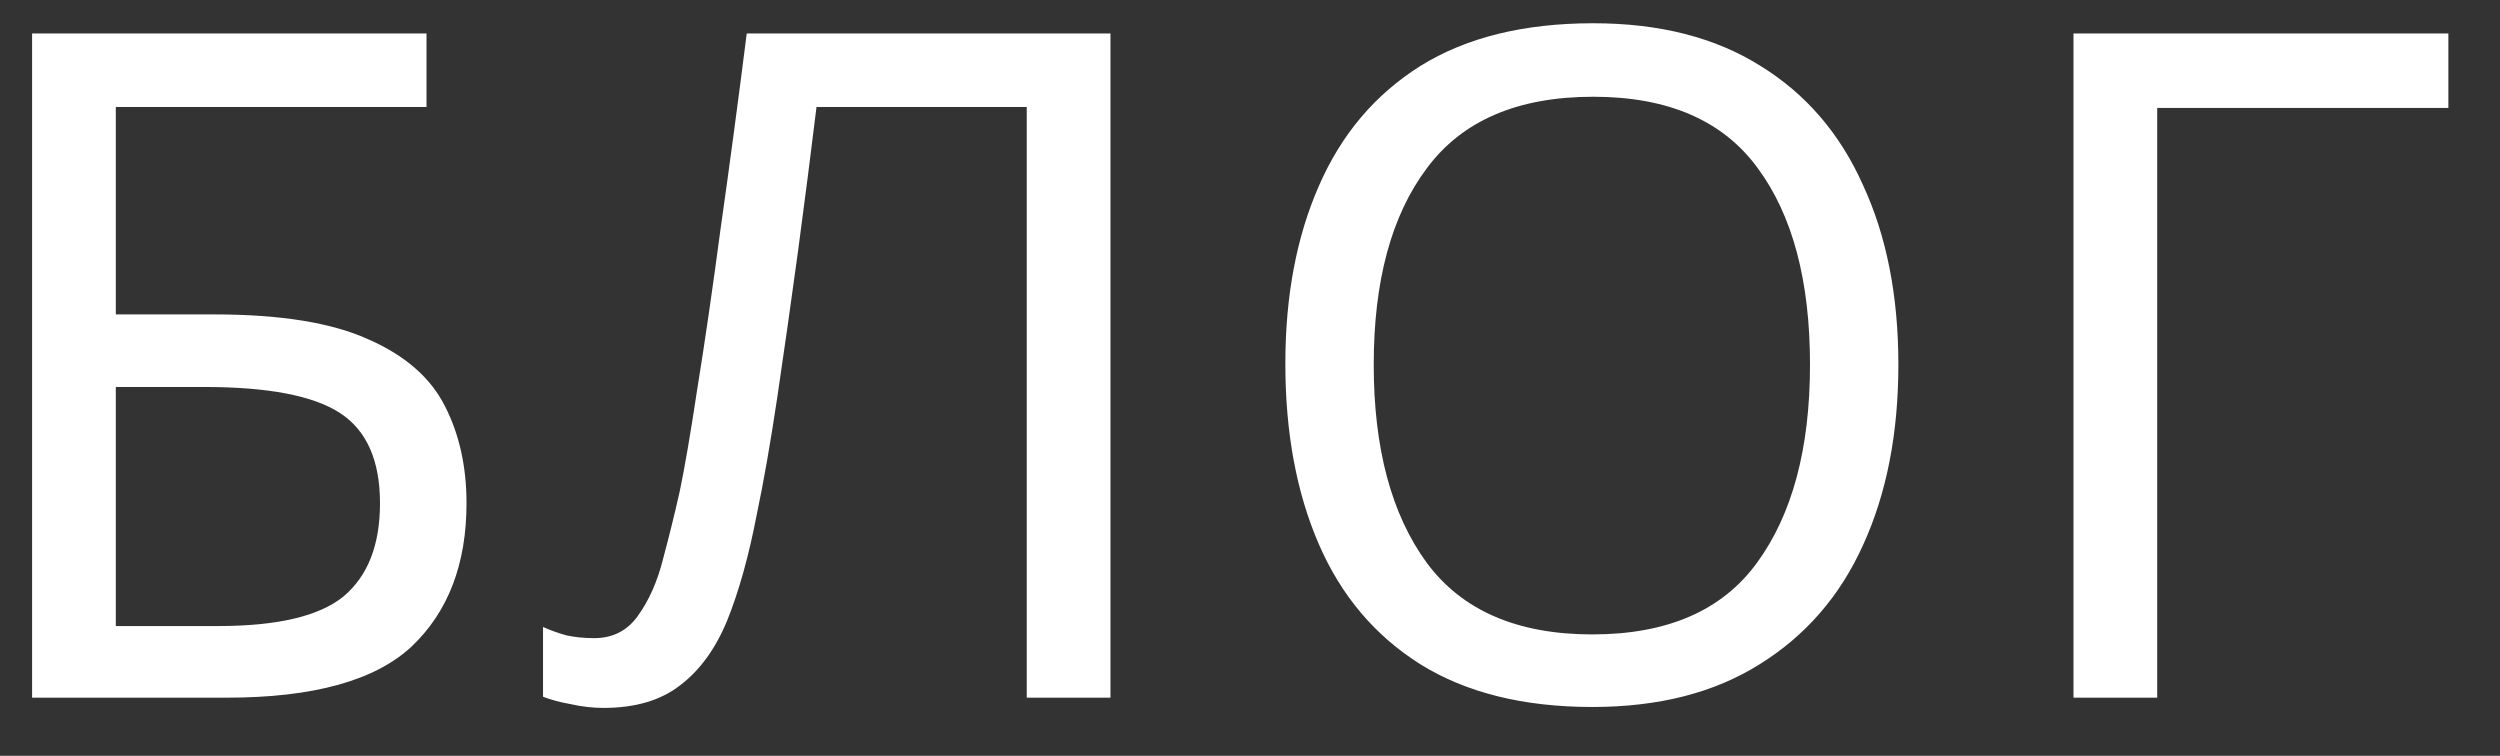 <?xml version="1.0" encoding="UTF-8"?> <svg xmlns="http://www.w3.org/2000/svg" width="43" height="13" viewBox="0 0 43 13" fill="none"><rect x="0" y="0" width="43" height="13" fill="#333333" stroke="none"/> <path d="M0.552 12V0.576H7.336V1.84H1.992V5.408H3.688C4.829 5.408 5.715 5.552 6.344 5.84C6.973 6.117 7.411 6.501 7.656 6.992C7.901 7.472 8.024 8.027 8.024 8.656C8.024 9.701 7.709 10.523 7.08 11.12C6.451 11.707 5.389 12 3.896 12H0.552ZM1.992 10.768H3.752C4.776 10.768 5.496 10.597 5.912 10.256C6.328 9.904 6.536 9.371 6.536 8.656C6.536 7.92 6.307 7.403 5.848 7.104C5.389 6.805 4.611 6.656 3.512 6.656H1.992V10.768ZM19.1 12H17.66V1.84H14.044C13.948 2.629 13.841 3.461 13.724 4.336C13.606 5.2 13.489 6.027 13.372 6.816C13.254 7.605 13.137 8.277 13.02 8.832C12.881 9.557 12.71 10.171 12.508 10.672C12.305 11.163 12.033 11.536 11.692 11.792C11.361 12.048 10.924 12.176 10.38 12.176C10.198 12.176 10.012 12.155 9.82 12.112C9.638 12.08 9.478 12.037 9.34 11.984V10.784C9.457 10.837 9.59 10.885 9.74 10.928C9.889 10.96 10.049 10.976 10.22 10.976C10.54 10.976 10.79 10.848 10.972 10.592C11.164 10.325 11.308 10 11.404 9.616C11.51 9.221 11.606 8.832 11.692 8.448C11.777 8.043 11.878 7.451 11.996 6.672C12.124 5.883 12.257 4.965 12.396 3.92C12.545 2.875 12.694 1.76 12.844 0.576H19.1V12ZM32.652 6.272C32.652 7.456 32.449 8.491 32.044 9.376C31.649 10.251 31.057 10.933 30.268 11.424C29.489 11.915 28.529 12.16 27.388 12.16C26.204 12.16 25.217 11.915 24.428 11.424C23.649 10.933 23.068 10.245 22.684 9.36C22.3 8.475 22.108 7.44 22.108 6.256C22.108 5.093 22.3 4.075 22.684 3.2C23.068 2.315 23.649 1.627 24.428 1.136C25.217 0.645 26.209 0.4 27.404 0.4C28.545 0.4 29.505 0.645 30.284 1.136C31.062 1.616 31.649 2.299 32.044 3.184C32.449 4.059 32.652 5.088 32.652 6.272ZM23.628 6.272C23.628 7.712 23.932 8.848 24.54 9.68C25.148 10.501 26.097 10.912 27.388 10.912C28.678 10.912 29.622 10.501 30.22 9.68C30.828 8.848 31.132 7.712 31.132 6.272C31.132 4.832 30.833 3.707 30.236 2.896C29.639 2.075 28.695 1.664 27.404 1.664C26.102 1.664 25.148 2.075 24.54 2.896C23.932 3.707 23.628 4.832 23.628 6.272ZM42.112 0.576V1.856H37.104V12H35.664V0.576H42.112Z" fill="white"></path> </svg> 